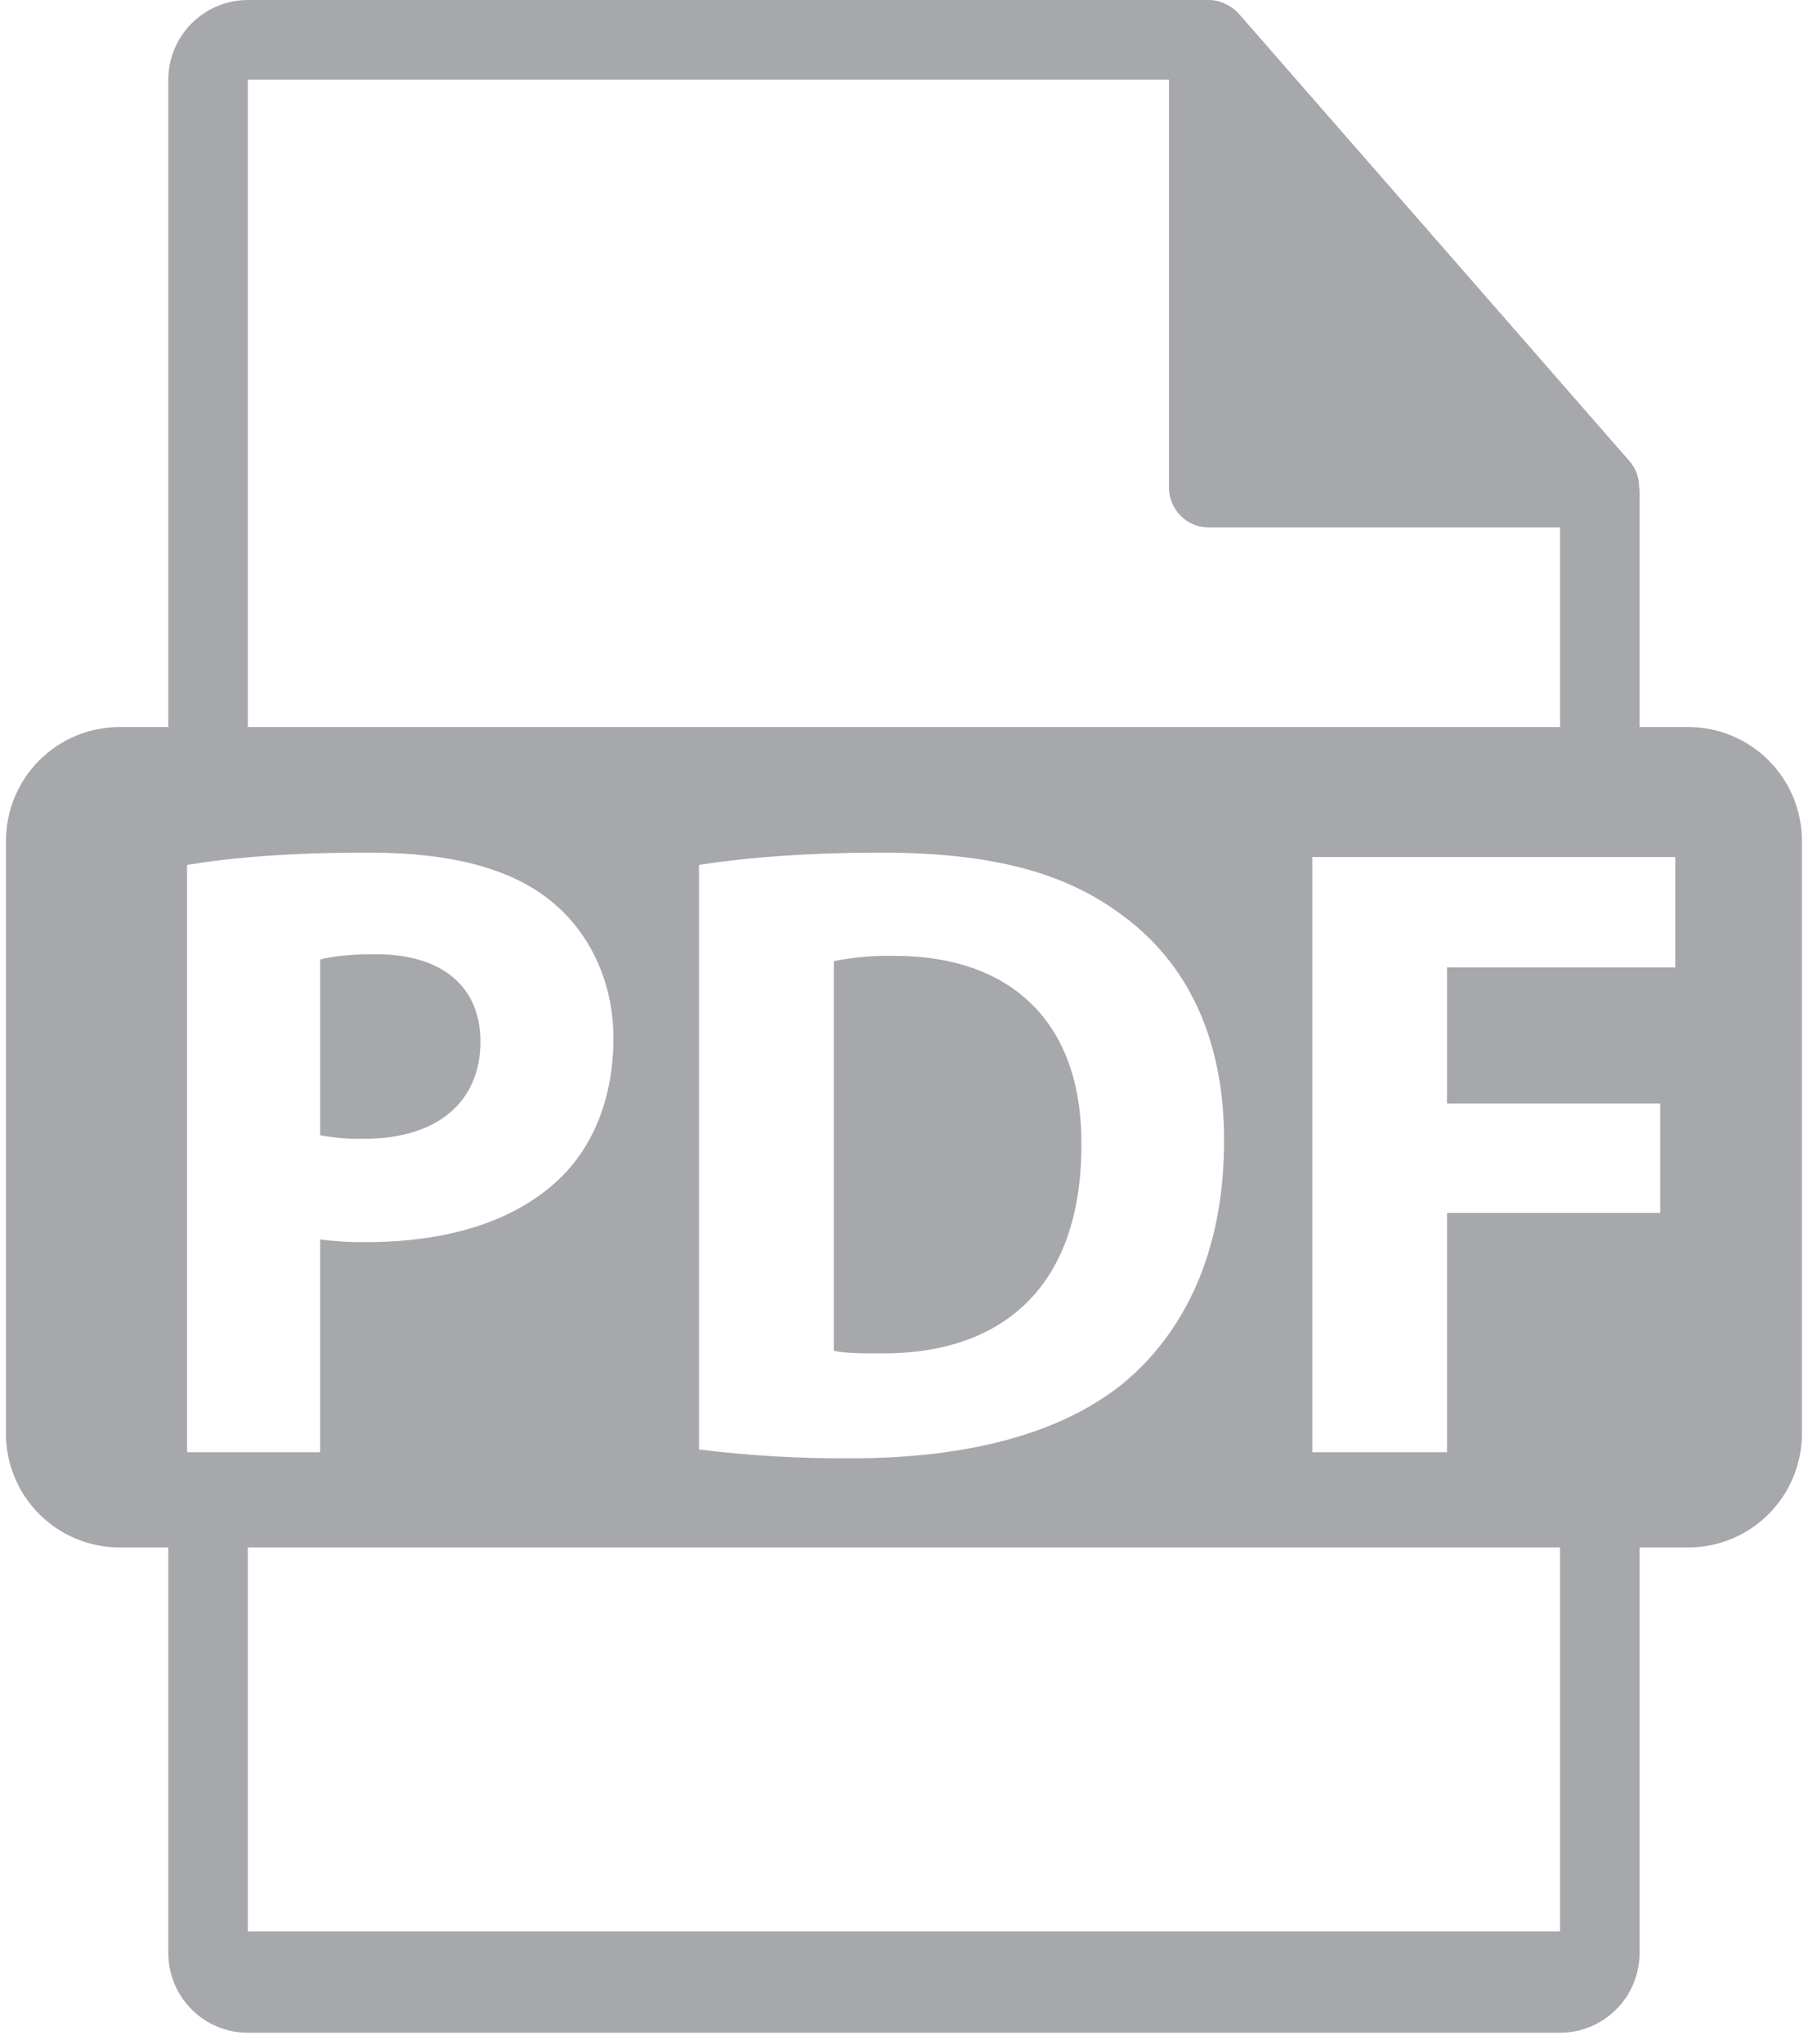 <svg width="83" height="94" viewBox="0 0 83 94" fill="none" xmlns="http://www.w3.org/2000/svg">
<g clip-path="url(#clip0)">
<path d="M22.105 47.896C22.105 45.379 20.36 43.877 17.282 43.877C16.027 43.877 15.175 43.998 14.729 44.12V52.201C15.409 52.33 16.102 52.384 16.794 52.362C20.079 52.362 22.105 50.698 22.105 47.896Z" fill="#A6A8AB"/>
<path d="M41.162 43.954C40.223 43.932 39.285 44.013 38.363 44.196V62.112C38.892 62.236 39.742 62.236 40.513 62.236C46.103 62.275 49.754 59.19 49.754 52.653C49.794 46.961 46.469 43.954 41.162 43.954Z" fill="#A6A8AB"/>
<path d="M77.675 33.432H75.434V22.605C75.432 22.536 75.425 22.468 75.414 22.401C75.418 21.965 75.264 21.543 74.98 21.213L56.992 0.626C56.992 0.626 56.982 0.626 56.978 0.613C56.871 0.495 56.748 0.393 56.614 0.307C56.575 0.282 56.536 0.26 56.494 0.236C56.379 0.173 56.258 0.121 56.133 0.083C56.099 0.073 56.069 0.059 56.035 0.051C55.897 0.018 55.755 0 55.613 0L11.402 0C10.432 0.001 9.502 0.387 8.816 1.075C8.13 1.762 7.744 2.694 7.743 3.666V33.432H5.504C4.817 33.432 4.136 33.567 3.501 33.83C2.866 34.094 2.29 34.48 1.804 34.967C1.318 35.454 0.933 36.032 0.67 36.668C0.407 37.304 0.272 37.986 0.273 38.674V65.918C0.273 67.308 0.824 68.641 1.805 69.623C2.786 70.605 4.117 71.157 5.504 71.157H7.743V89.808C7.744 90.78 8.13 91.712 8.816 92.399C9.502 93.086 10.432 93.472 11.402 93.473H71.775C72.745 93.472 73.675 93.085 74.361 92.398C75.047 91.711 75.433 90.779 75.434 89.808V71.157H77.675C79.062 71.157 80.392 70.605 81.373 69.622C82.353 68.64 82.904 67.308 82.905 65.918V38.674C82.905 37.986 82.77 37.304 82.508 36.668C82.245 36.032 81.86 35.454 81.374 34.967C80.889 34.481 80.312 34.094 79.677 33.831C79.043 33.567 78.362 33.432 77.675 33.432ZM11.402 3.667H53.784V22.421C53.784 22.662 53.831 22.9 53.923 23.123C54.015 23.345 54.15 23.547 54.319 23.717C54.489 23.888 54.691 24.023 54.913 24.115C55.135 24.207 55.373 24.254 55.613 24.254H71.775V33.432H11.402V3.667ZM56.319 52.439C56.319 57.679 54.416 61.292 51.776 63.526C48.897 65.922 44.523 67.057 39.173 67.057C36.829 67.075 34.486 66.94 32.16 66.651V39.774C34.43 39.409 37.391 39.205 40.511 39.205C45.697 39.205 49.062 40.14 51.692 42.129C54.536 44.24 56.319 47.611 56.319 52.439ZM8.607 66.779V39.774C10.511 39.451 13.181 39.205 16.958 39.205C20.768 39.205 23.485 39.937 25.308 41.4C27.051 42.779 28.223 45.053 28.223 47.734C28.223 50.416 27.334 52.69 25.711 54.233C23.604 56.223 20.482 57.117 16.833 57.117C16.129 57.125 15.426 57.084 14.727 56.995V66.779H8.607ZM71.775 88.815H11.402V71.157H71.775V88.815ZM77.077 44.483H66.575V50.742H76.385V55.777H66.576V66.779H60.378V39.409H77.077V44.483Z" fill="#A6A8AB"/>
</g>
<defs>
<clipPath id="clip0">
<rect width="82.666" height="93.507" fill="white" transform="translate(0.273)"/>
</clipPath>
</defs>
</svg>
